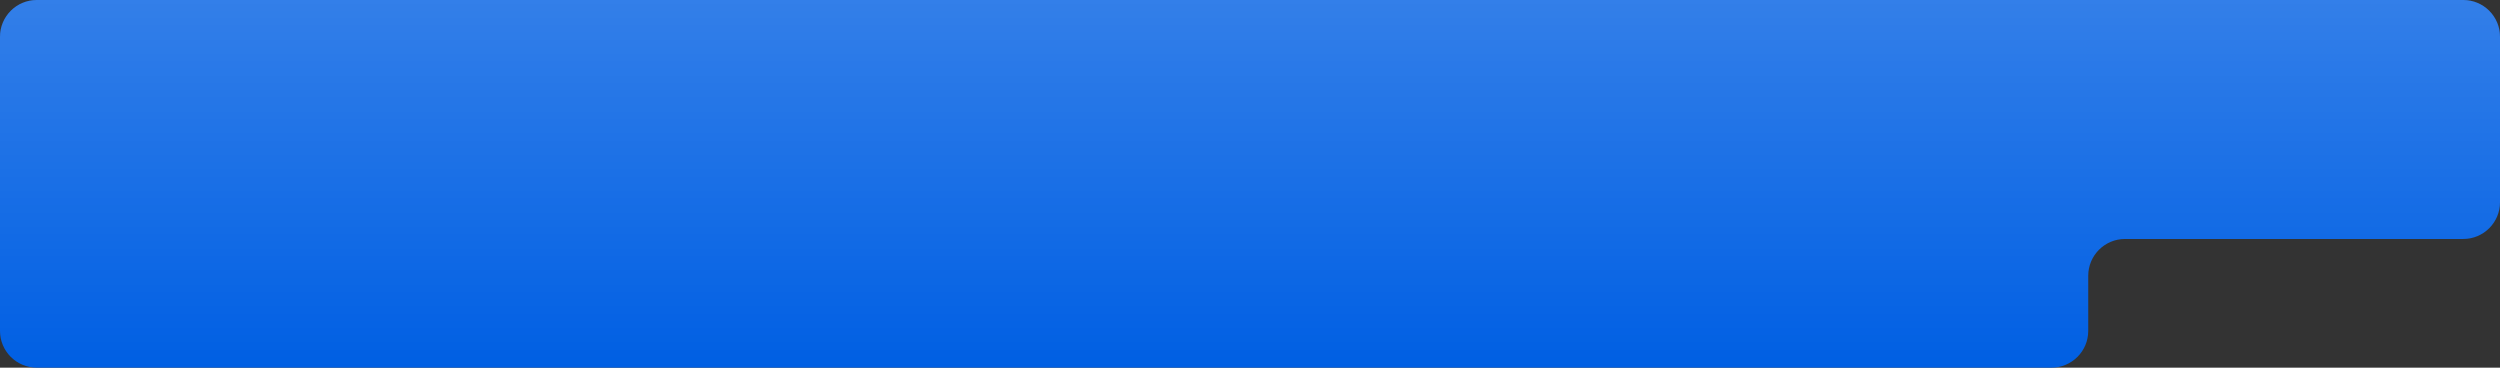 <?xml version="1.0" encoding="UTF-8"?> <svg xmlns="http://www.w3.org/2000/svg" width="1360" height="200" viewBox="0 0 1360 200" fill="none"><rect x="0" y="0" width="1360" height="200" fill="#333333" stroke="none"/><path d="M1360 110C1360 121.046 1351.05 130 1340 130H1156C1144.95 130 1136 138.954 1136 150V180C1136 191.046 1127.05 200 1116 200H20C8.954 200 0 191.046 0 180V20C0 8.954 8.954 0 20 0H1340C1351.05 0 1360 8.954 1360 20V110Z" fill="#005FE3"></path><path d="M1360 110C1360 121.046 1351.05 130 1340 130H1156C1144.95 130 1136 138.954 1136 150V180C1136 191.046 1127.05 200 1116 200H20C8.954 200 0 191.046 0 180V20C0 8.954 8.954 0 20 0H1340C1351.05 0 1360 8.954 1360 20V110Z" fill="url(#paint0_linear_2128_2344)"></path><defs><linearGradient id="paint0_linear_2128_2344" x1="627.959" y1="-5.15629e-06" x2="627.959" y2="200" gradientUnits="userSpaceOnUse"><stop stop-color="white" stop-opacity="0.2"></stop><stop offset="1" stop-color="white" stop-opacity="0"></stop></linearGradient></defs></svg> 